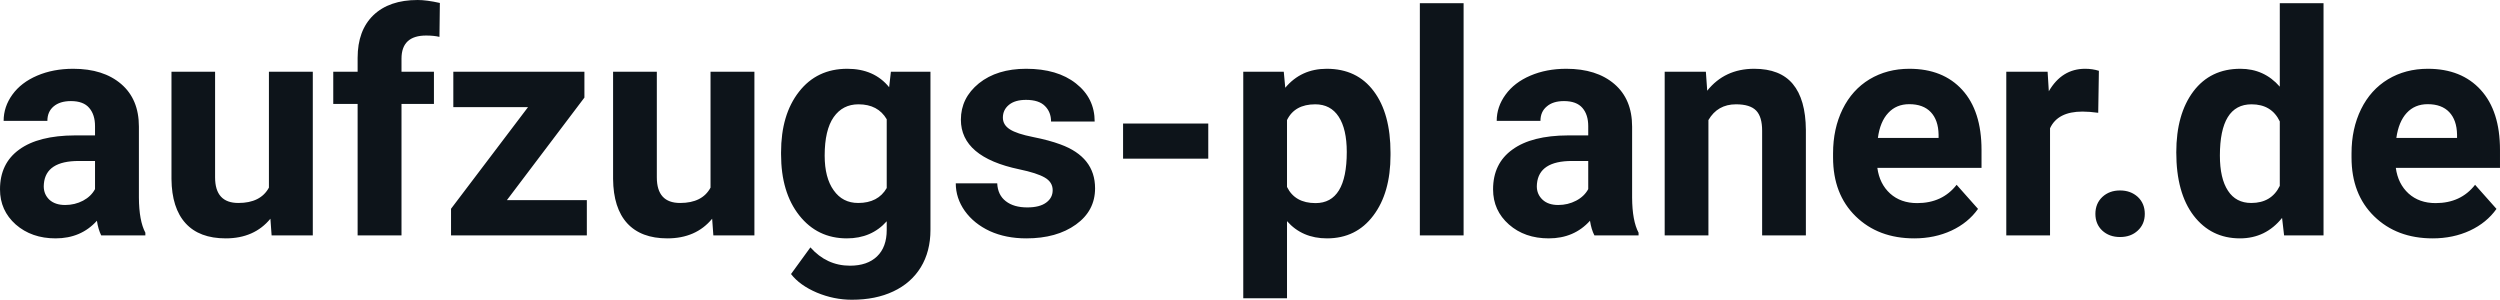 <svg fill="#0d141a" viewBox="0 0 185.741 22.27" height="100%" width="100%" xmlns="http://www.w3.org/2000/svg"><path preserveAspectRatio="none" d="M10.80 17.49L7.52 17.49Q7.30 17.05 7.20 16.40L7.20 16.40Q6.02 17.71 4.13 17.71L4.13 17.71Q2.35 17.71 1.17 16.68Q0 15.64 0 14.07L0 14.07Q0 12.14 1.43 11.11Q2.86 10.07 5.57 10.06L5.57 10.06L7.06 10.06L7.06 9.37Q7.06 8.52 6.63 8.02Q6.20 7.51 5.27 7.51L5.27 7.51Q4.45 7.51 3.98 7.91Q3.52 8.30 3.52 8.98L3.52 8.98L0.27 8.98Q0.27 7.93 0.92 7.03Q1.57 6.13 2.76 5.62Q3.95 5.11 5.44 5.11L5.44 5.11Q7.68 5.11 9.00 6.24Q10.32 7.37 10.32 9.41L10.32 9.41L10.32 14.68Q10.33 16.41 10.80 17.29L10.80 17.29L10.80 17.49ZM4.84 15.23L4.84 15.23Q5.56 15.23 6.17 14.91Q6.77 14.59 7.06 14.05L7.06 14.05L7.06 11.96L5.85 11.96Q3.41 11.96 3.26 13.65L3.26 13.65L3.25 13.84Q3.25 14.44 3.67 14.84Q4.10 15.23 4.84 15.23ZM20.18 17.49L20.09 16.25Q18.89 17.71 16.77 17.71L16.77 17.71Q14.81 17.71 13.79 16.59Q12.76 15.46 12.74 13.30L12.74 13.30L12.74 5.33L15.98 5.33L15.98 13.18Q15.98 15.08 17.71 15.08L17.71 15.08Q19.36 15.08 19.98 13.94L19.98 13.94L19.98 5.33L23.24 5.33L23.24 17.49L20.18 17.49ZM29.83 17.49L26.57 17.49L26.57 7.72L24.76 7.72L24.76 5.33L26.57 5.33L26.57 4.30Q26.57 2.26 27.74 1.13Q28.92 0 31.03 0L31.03 0Q31.70 0 32.68 0.22L32.68 0.22L32.65 2.74Q32.24 2.64 31.66 2.64L31.66 2.64Q29.83 2.64 29.83 4.36L29.83 4.36L29.83 5.33L32.24 5.33L32.24 7.72L29.83 7.72L29.83 17.49ZM43.42 7.25L37.66 14.87L43.60 14.87L43.60 17.49L33.51 17.49L33.51 15.51L39.23 7.96L33.68 7.96L33.68 5.33L43.42 5.33L43.42 7.25ZM53.00 17.49L52.91 16.25Q51.71 17.71 49.58 17.71L49.58 17.71Q47.63 17.71 46.60 16.59Q45.57 15.46 45.55 13.30L45.55 13.30L45.55 5.33L48.80 5.33L48.80 13.18Q48.80 15.08 50.53 15.08L50.53 15.08Q52.18 15.08 52.79 13.94L52.79 13.94L52.79 5.33L56.05 5.33L56.05 17.49L53.00 17.49ZM58.03 11.46L58.03 11.32Q58.03 8.52 59.36 6.82Q60.69 5.11 62.95 5.11L62.95 5.11Q64.95 5.11 66.06 6.48L66.06 6.48L66.19 5.33L69.13 5.33L69.13 17.08Q69.13 18.68 68.41 19.86Q67.69 21.03 66.37 21.65Q65.06 22.27 63.29 22.27L63.29 22.27Q61.96 22.27 60.69 21.74Q59.42 21.20 58.77 20.36L58.77 20.36L60.21 18.38Q61.42 19.74 63.15 19.74L63.15 19.74Q64.44 19.74 65.16 19.05Q65.88 18.36 65.88 17.09L65.88 17.09L65.88 16.44Q64.75 17.71 62.92 17.71L62.92 17.71Q60.73 17.71 59.38 16.00Q58.03 14.29 58.03 11.46L58.03 11.46ZM61.27 11.56L61.27 11.56Q61.27 13.21 61.94 14.14Q62.60 15.08 63.76 15.08L63.76 15.08Q65.24 15.08 65.88 13.97L65.88 13.97L65.88 8.86Q65.23 7.75 63.78 7.75L63.78 7.75Q62.61 7.75 61.94 8.70Q61.27 9.66 61.27 11.56ZM78.21 14.13L78.21 14.13Q78.21 13.53 77.62 13.19Q77.03 12.85 75.73 12.58L75.73 12.58Q71.39 11.67 71.39 8.89L71.39 8.89Q71.39 7.28 72.73 6.19Q74.08 5.11 76.24 5.11L76.24 5.11Q78.56 5.11 79.94 6.20Q81.33 7.29 81.33 9.03L81.33 9.03L78.09 9.03Q78.09 8.33 77.64 7.88Q77.19 7.42 76.23 7.42L76.23 7.42Q75.41 7.42 74.96 7.79Q74.51 8.16 74.51 8.74L74.51 8.74Q74.51 9.28 75.03 9.61Q75.54 9.94 76.75 10.18Q77.96 10.42 78.79 10.73L78.79 10.73Q81.36 11.67 81.36 13.99L81.36 13.99Q81.36 15.66 79.94 16.68Q78.51 17.71 76.25 17.71L76.25 17.71Q74.73 17.71 73.54 17.17Q72.36 16.62 71.68 15.67Q71.01 14.72 71.01 13.62L71.01 13.62L74.09 13.62Q74.13 14.49 74.73 14.95Q75.32 15.41 76.32 15.41L76.32 15.41Q77.25 15.41 77.73 15.05Q78.21 14.70 78.21 14.13ZM89.77 9.18L89.77 11.79L83.44 11.79L83.44 9.18L89.77 9.18ZM103.31 11.35L103.31 11.52Q103.31 14.33 102.03 16.02Q100.76 17.71 98.59 17.71L98.59 17.71Q96.75 17.71 95.62 16.43L95.62 16.43L95.62 22.16L92.37 22.16L92.37 5.33L95.38 5.33L95.49 6.52Q96.67 5.11 98.57 5.11L98.57 5.11Q100.82 5.11 102.06 6.77Q103.31 8.43 103.31 11.35L103.31 11.35ZM100.06 11.29L100.06 11.29Q100.06 9.59 99.46 8.67Q98.86 7.75 97.72 7.75L97.72 7.75Q96.19 7.75 95.62 8.92L95.62 8.92L95.62 13.89Q96.21 15.09 97.74 15.09L97.74 15.09Q100.06 15.09 100.06 11.29ZM108.74 0.24L108.74 17.49L105.49 17.49L105.49 0.24L108.74 0.24ZM121.74 17.49L118.46 17.49Q118.23 17.05 118.13 16.40L118.13 16.40Q116.95 17.71 115.07 17.71L115.07 17.71Q113.28 17.71 112.11 16.68Q110.93 15.64 110.93 14.07L110.93 14.07Q110.93 12.14 112.37 11.11Q113.80 10.07 116.50 10.06L116.50 10.06L118.00 10.06L118.00 9.37Q118.00 8.52 117.57 8.02Q117.13 7.51 116.20 7.51L116.20 7.51Q115.38 7.51 114.92 7.91Q114.45 8.30 114.45 8.98L114.45 8.98L111.20 8.98Q111.20 7.93 111.86 7.03Q112.51 6.13 113.70 5.62Q114.89 5.11 116.37 5.11L116.37 5.11Q118.62 5.11 119.94 6.24Q121.26 7.37 121.26 9.41L121.26 9.41L121.26 14.68Q121.27 16.41 121.74 17.29L121.74 17.29L121.74 17.49ZM115.77 15.23L115.77 15.23Q116.49 15.23 117.10 14.91Q117.71 14.59 118.00 14.05L118.00 14.05L118.00 11.96L116.79 11.96Q114.35 11.96 114.19 13.65L114.19 13.65L114.18 13.84Q114.18 14.44 114.61 14.84Q115.03 15.23 115.77 15.23ZM123.68 5.33L126.74 5.33L126.84 6.74Q128.14 5.11 130.33 5.11L130.33 5.11Q132.26 5.11 133.20 6.24Q134.15 7.38 134.17 9.64L134.17 9.64L134.17 17.49L130.92 17.49L130.92 9.71Q130.92 8.68 130.48 8.22Q130.03 7.75 128.98 7.75L128.98 7.75Q127.61 7.75 126.93 8.92L126.93 8.92L126.93 17.49L123.68 17.49L123.68 5.33ZM142.22 17.71L142.22 17.71Q139.55 17.71 137.87 16.07Q136.19 14.43 136.19 11.70L136.19 11.70L136.19 11.39Q136.19 9.56 136.90 8.11Q137.61 6.67 138.90 5.89Q140.20 5.11 141.86 5.11L141.86 5.11Q144.36 5.11 145.79 6.68Q147.22 8.25 147.22 11.14L147.22 11.14L147.22 12.47L139.48 12.47Q139.64 13.66 140.43 14.38Q141.22 15.09 142.44 15.09L142.44 15.09Q144.31 15.09 145.37 13.73L145.37 13.73L146.96 15.52Q146.23 16.55 144.99 17.13Q143.74 17.71 142.22 17.71ZM141.85 7.74L141.85 7.74Q140.89 7.74 140.29 8.39Q139.68 9.04 139.52 10.25L139.52 10.25L144.03 10.25L144.03 10.00Q144.01 8.92 143.45 8.33Q142.89 7.74 141.85 7.74ZM155.94 5.26L155.89 8.38Q155.23 8.29 154.72 8.29L154.72 8.29Q152.88 8.29 152.31 9.53L152.31 9.53L152.31 17.49L149.06 17.49L149.06 5.33L152.13 5.33L152.22 6.78Q153.19 5.11 154.92 5.11L154.92 5.11Q155.46 5.11 155.94 5.26L155.94 5.26ZM155.68 15.89L155.68 15.89Q155.68 15.12 156.20 14.63Q156.72 14.15 157.51 14.15L157.51 14.15Q158.30 14.15 158.83 14.63Q159.35 15.12 159.35 15.89L159.35 15.89Q159.35 16.65 158.83 17.13Q158.32 17.61 157.51 17.61L157.51 17.61Q156.71 17.61 156.19 17.13Q155.68 16.65 155.68 15.89ZM161.69 11.32L161.69 11.32Q161.69 8.48 162.96 6.79Q164.23 5.11 166.45 5.11L166.45 5.11Q168.22 5.11 169.38 6.44L169.38 6.44L169.38 0.24L172.63 0.24L172.63 17.49L169.70 17.49L169.55 16.19Q168.33 17.71 166.42 17.71L166.42 17.71Q164.28 17.71 162.98 16.02Q161.69 14.33 161.69 11.32ZM164.93 11.56L164.93 11.56Q164.93 13.26 165.53 14.17Q166.12 15.08 167.26 15.08L167.26 15.08Q168.76 15.08 169.38 13.81L169.38 13.81L169.38 9.02Q168.77 7.75 167.28 7.75L167.28 7.75Q164.93 7.75 164.93 11.56ZM180.74 17.71L180.74 17.71Q178.07 17.71 176.39 16.07Q174.71 14.43 174.71 11.70L174.71 11.70L174.71 11.39Q174.71 9.56 175.42 8.11Q176.13 6.67 177.42 5.89Q178.72 5.11 180.38 5.11L180.38 5.11Q182.88 5.11 184.31 6.68Q185.74 8.25 185.74 11.14L185.74 11.14L185.74 12.47L178.00 12.47Q178.16 13.66 178.95 14.38Q179.74 15.09 180.96 15.09L180.96 15.09Q182.83 15.09 183.89 13.73L183.89 13.73L185.48 15.52Q184.75 16.55 183.51 17.13Q182.26 17.71 180.74 17.71ZM180.37 7.74L180.37 7.74Q179.41 7.74 178.81 8.39Q178.21 9.04 178.04 10.25L178.04 10.25L182.55 10.25L182.55 10.00Q182.53 8.92 181.97 8.33Q181.41 7.74 180.37 7.74Z"></path></svg>